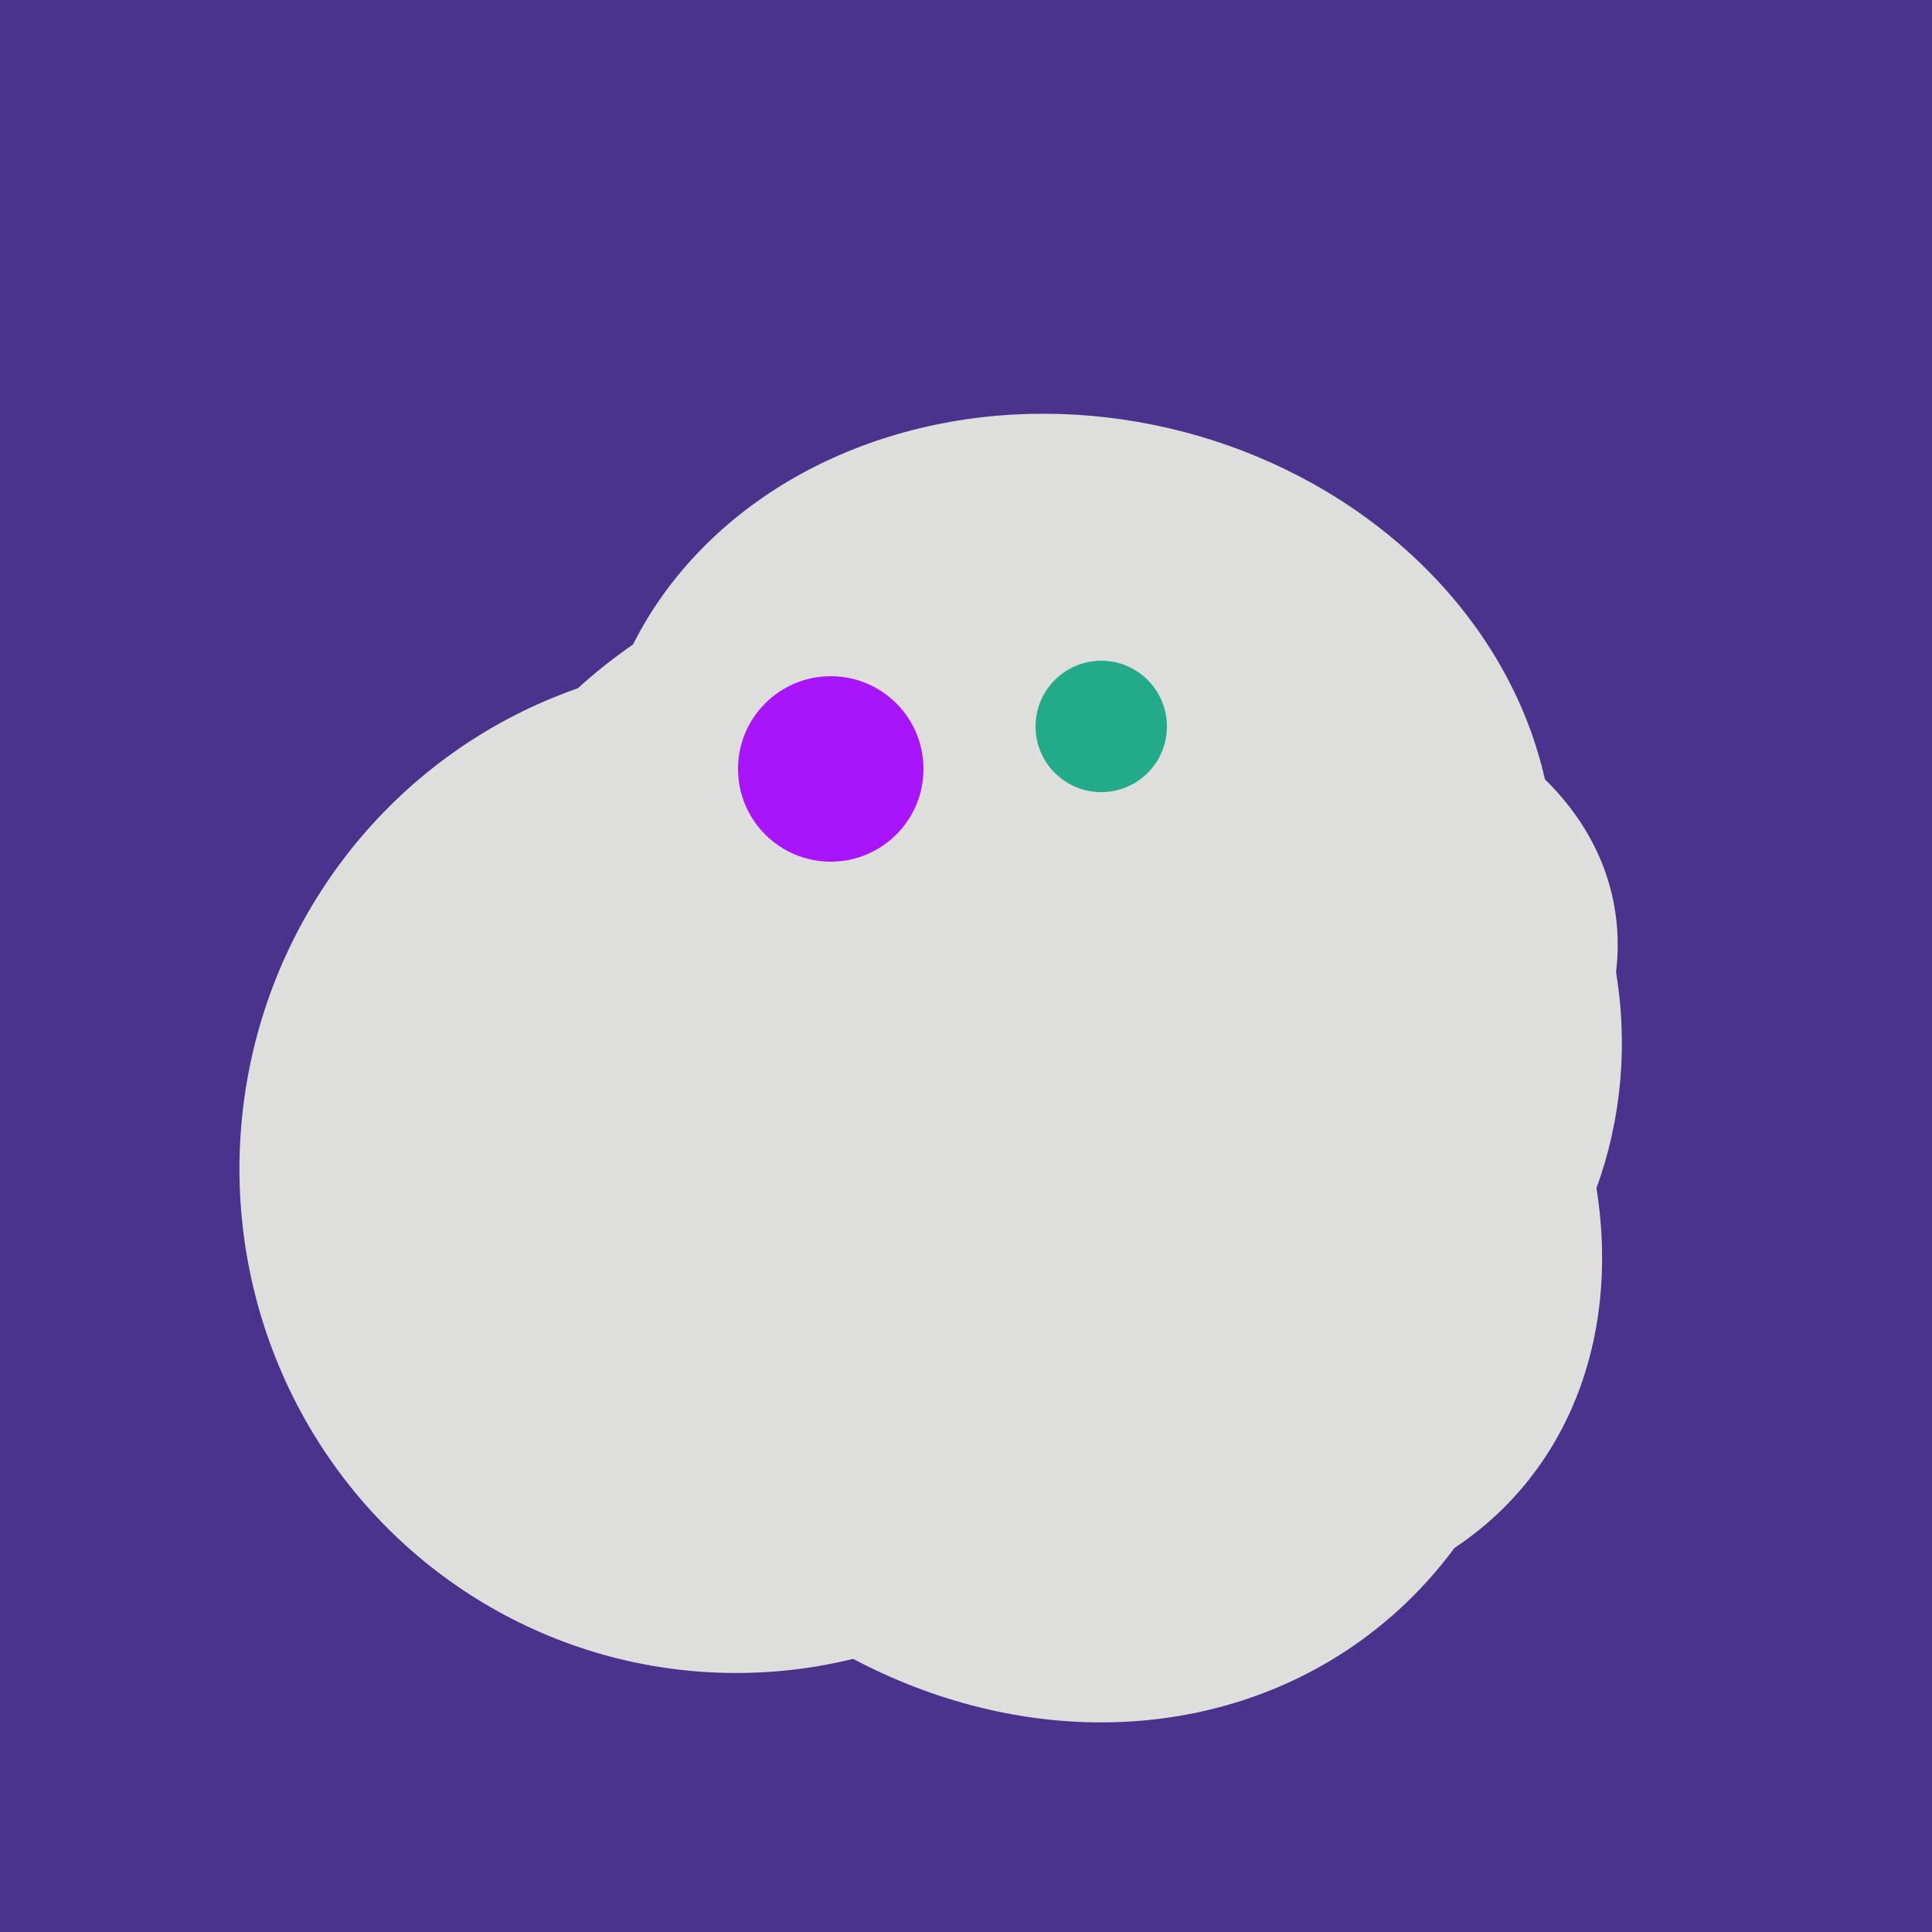 <svg width="500" height="500" xmlns="http://www.w3.org/2000/svg"><rect width="500" height="500" fill="#4a338c"/><ellipse cx="206" cy="292" rx="70" ry="94" transform="rotate(35, 206, 292)" fill="rgb(222,222,221)"/><ellipse cx="278" cy="216" rx="125" ry="108" transform="rotate(13, 278, 216)" fill="rgb(222,222,221)"/><ellipse cx="253" cy="272" rx="131" ry="105" transform="rotate(204, 253, 272)" fill="rgb(222,222,221)"/><ellipse cx="198" cy="287" rx="102" ry="142" transform="rotate(198, 198, 287)" fill="rgb(222,222,221)"/><ellipse cx="191" cy="302" rx="131" ry="129" transform="rotate(277, 191, 302)" fill="rgb(222,222,221)"/><ellipse cx="303" cy="264" rx="122" ry="60" transform="rotate(130, 303, 264)" fill="rgb(222,222,221)"/><ellipse cx="268" cy="309" rx="125" ry="143" transform="rotate(323, 268, 309)" fill="rgb(222,222,221)"/><ellipse cx="297" cy="300" rx="129" ry="103" transform="rotate(223, 297, 300)" fill="rgb(222,222,221)"/><ellipse cx="309" cy="266" rx="113" ry="109" transform="rotate(49, 309, 266)" fill="rgb(222,222,221)"/><ellipse cx="273" cy="265" rx="148" ry="91" transform="rotate(347, 273, 265)" fill="rgb(222,222,221)"/><circle cx="215" cy="199" r="24" fill="rgb(168,21,250)" /><circle cx="285" cy="188" r="17" fill="rgb(35,171,137)" /></svg>